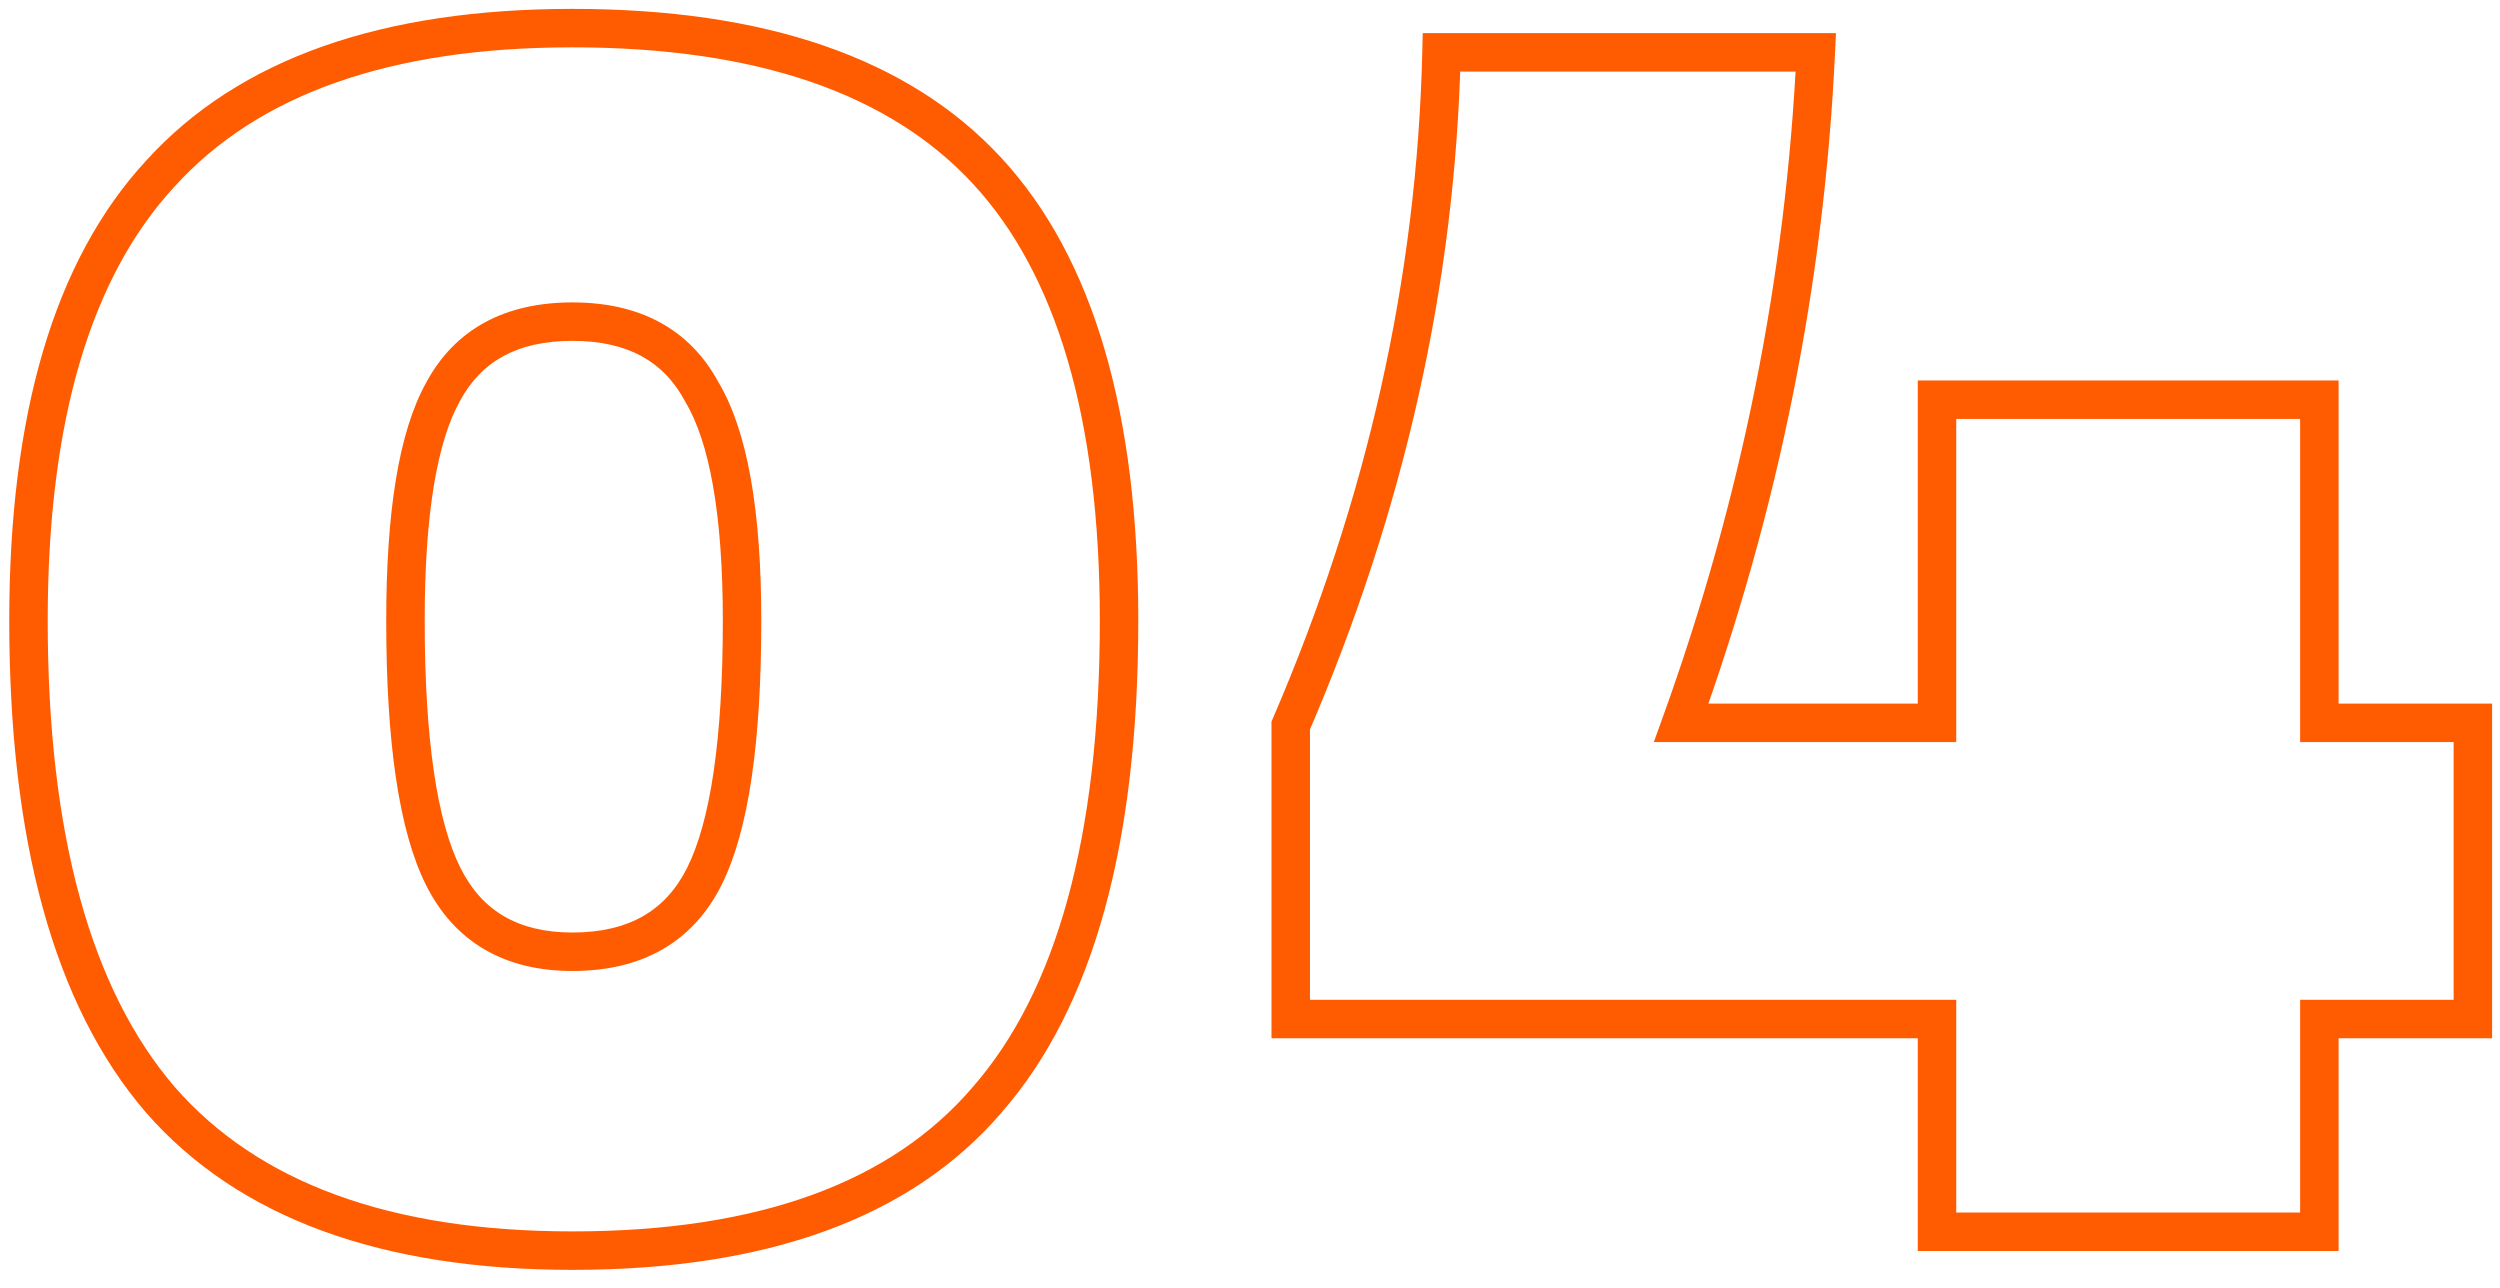 <?xml version="1.0" encoding="UTF-8"?> <svg xmlns="http://www.w3.org/2000/svg" width="130" height="67" viewBox="0 0 130 67" fill="none"> <path d="M8.342 57.192L7.584 57.844L7.589 57.85L8.342 57.192ZM8.342 9.023L9.076 9.702L9.083 9.695L8.342 9.023ZM51.33 8.883L50.596 9.562V9.562L51.33 8.883ZM51.33 57.192L50.577 56.533L50.571 56.541L51.33 57.192ZM36.487 20.365L35.607 20.839L35.618 20.86L35.63 20.88L36.487 20.365ZM23.045 20.365L23.917 20.854L23.921 20.847L23.925 20.839L23.045 20.365ZM29.766 64.033C20.227 64.033 13.412 61.468 9.095 56.533L7.589 57.85C12.42 63.371 19.888 66.033 29.766 66.033V64.033ZM9.1 56.54C4.753 51.483 2.481 43.461 2.481 32.267H0.481C0.481 43.665 2.783 52.259 7.584 57.844L9.1 56.54ZM2.481 32.267C2.481 21.834 4.747 14.384 9.076 9.702L7.608 8.344C2.788 13.557 0.481 21.604 0.481 32.267H2.481ZM9.083 9.695C13.398 4.94 20.216 2.462 29.766 2.462V0.462C19.898 0.462 12.434 3.025 7.601 8.351L9.083 9.695ZM29.766 2.462C39.417 2.462 46.283 4.898 50.596 9.562L52.064 8.204C47.228 2.974 39.718 0.462 29.766 0.462V2.462ZM50.596 9.562C54.923 14.243 57.191 21.738 57.191 32.267H59.191C59.191 21.513 56.885 13.418 52.064 8.204L50.596 9.562ZM57.191 32.267C57.191 43.559 54.917 51.574 50.577 56.533L52.082 57.85C56.891 52.355 59.191 43.754 59.191 32.267H57.191ZM50.571 56.541C46.351 61.464 39.501 64.033 29.766 64.033V66.033C39.822 66.033 47.347 63.375 52.089 57.843L50.571 56.541ZM29.766 50.491C31.532 50.491 33.101 50.137 34.428 49.379C35.761 48.617 36.79 47.48 37.522 46.017L35.733 45.123C35.157 46.273 34.389 47.097 33.435 47.642C32.475 48.191 31.267 48.491 29.766 48.491V50.491ZM37.522 46.017C38.941 43.179 39.587 38.539 39.587 32.267H37.587C37.587 38.505 36.927 42.733 35.733 45.123L37.522 46.017ZM39.587 32.267C39.587 26.64 38.894 22.434 37.345 19.851L35.63 20.88C36.88 22.965 37.587 26.693 37.587 32.267H39.587ZM37.368 19.891C35.856 17.085 33.24 15.725 29.766 15.725V17.725C32.639 17.725 34.504 18.792 35.607 20.839L37.368 19.891ZM29.766 15.725C26.292 15.725 23.675 17.085 22.164 19.891L23.925 20.839C25.028 18.792 26.892 17.725 29.766 17.725V15.725ZM22.172 19.877C20.731 22.451 20.084 26.644 20.084 32.267H22.084C22.084 26.689 22.745 22.947 23.917 20.854L22.172 19.877ZM20.084 32.267C20.084 38.539 20.731 43.179 22.15 46.017L23.939 45.123C22.744 42.733 22.084 38.505 22.084 32.267H20.084ZM22.15 46.017C22.879 47.475 23.892 48.611 25.201 49.374C26.505 50.135 28.041 50.491 29.766 50.491V48.491C28.317 48.491 27.145 48.193 26.209 47.647C25.277 47.103 24.517 46.278 23.939 45.123L22.15 46.017ZM120.607 37.588H119.607V38.588H120.607V37.588ZM128.589 37.588H129.589V36.588H128.589V37.588ZM128.589 52.991V53.991H129.589V52.991H128.589ZM120.607 52.991V51.991H119.607V52.991H120.607ZM120.607 64.053V65.053H121.607V64.053H120.607ZM100.724 64.053H99.724V65.053H100.724V64.053ZM100.724 52.991H101.724V51.991H100.724V52.991ZM67.118 52.991H66.118V53.991H67.118V52.991ZM67.118 37.728L66.199 37.333L66.118 37.522V37.728H67.118ZM74.959 2.722V1.722H73.982L73.959 2.699L74.959 2.722ZM94.422 2.722L95.421 2.769L95.471 1.722H94.422V2.722ZM87.421 37.588L86.481 37.249L85.998 38.588H87.421V37.588ZM100.724 37.588V38.588H101.724V37.588H100.724ZM100.724 20.785V19.785H99.724V20.785H100.724ZM120.607 20.785H121.607V19.785H120.607V20.785ZM120.607 38.588H128.589V36.588H120.607V38.588ZM127.589 37.588V52.991H129.589V37.588H127.589ZM128.589 51.991H120.607V53.991H128.589V51.991ZM119.607 52.991V64.053H121.607V52.991H119.607ZM120.607 63.053H100.724V65.053H120.607V63.053ZM101.724 64.053V52.991H99.724V64.053H101.724ZM100.724 51.991H67.118V53.991H100.724V51.991ZM68.118 52.991V37.728H66.118V52.991H68.118ZM68.036 38.124C73.031 26.531 75.675 14.736 75.959 2.746L73.959 2.699C73.682 14.419 71.099 25.962 66.199 37.333L68.036 38.124ZM74.959 3.722H94.422V1.722H74.959V3.722ZM93.424 2.675C92.868 14.429 90.555 25.952 86.481 37.249L88.362 37.928C92.502 26.447 94.856 14.726 95.421 2.769L93.424 2.675ZM87.421 38.588H100.724V36.588H87.421V38.588ZM101.724 37.588V20.785H99.724V37.588H101.724ZM100.724 21.785H120.607V19.785H100.724V21.785ZM119.607 20.785V37.588H121.607V20.785H119.607Z" fill="#FF5B00"></path> </svg> 